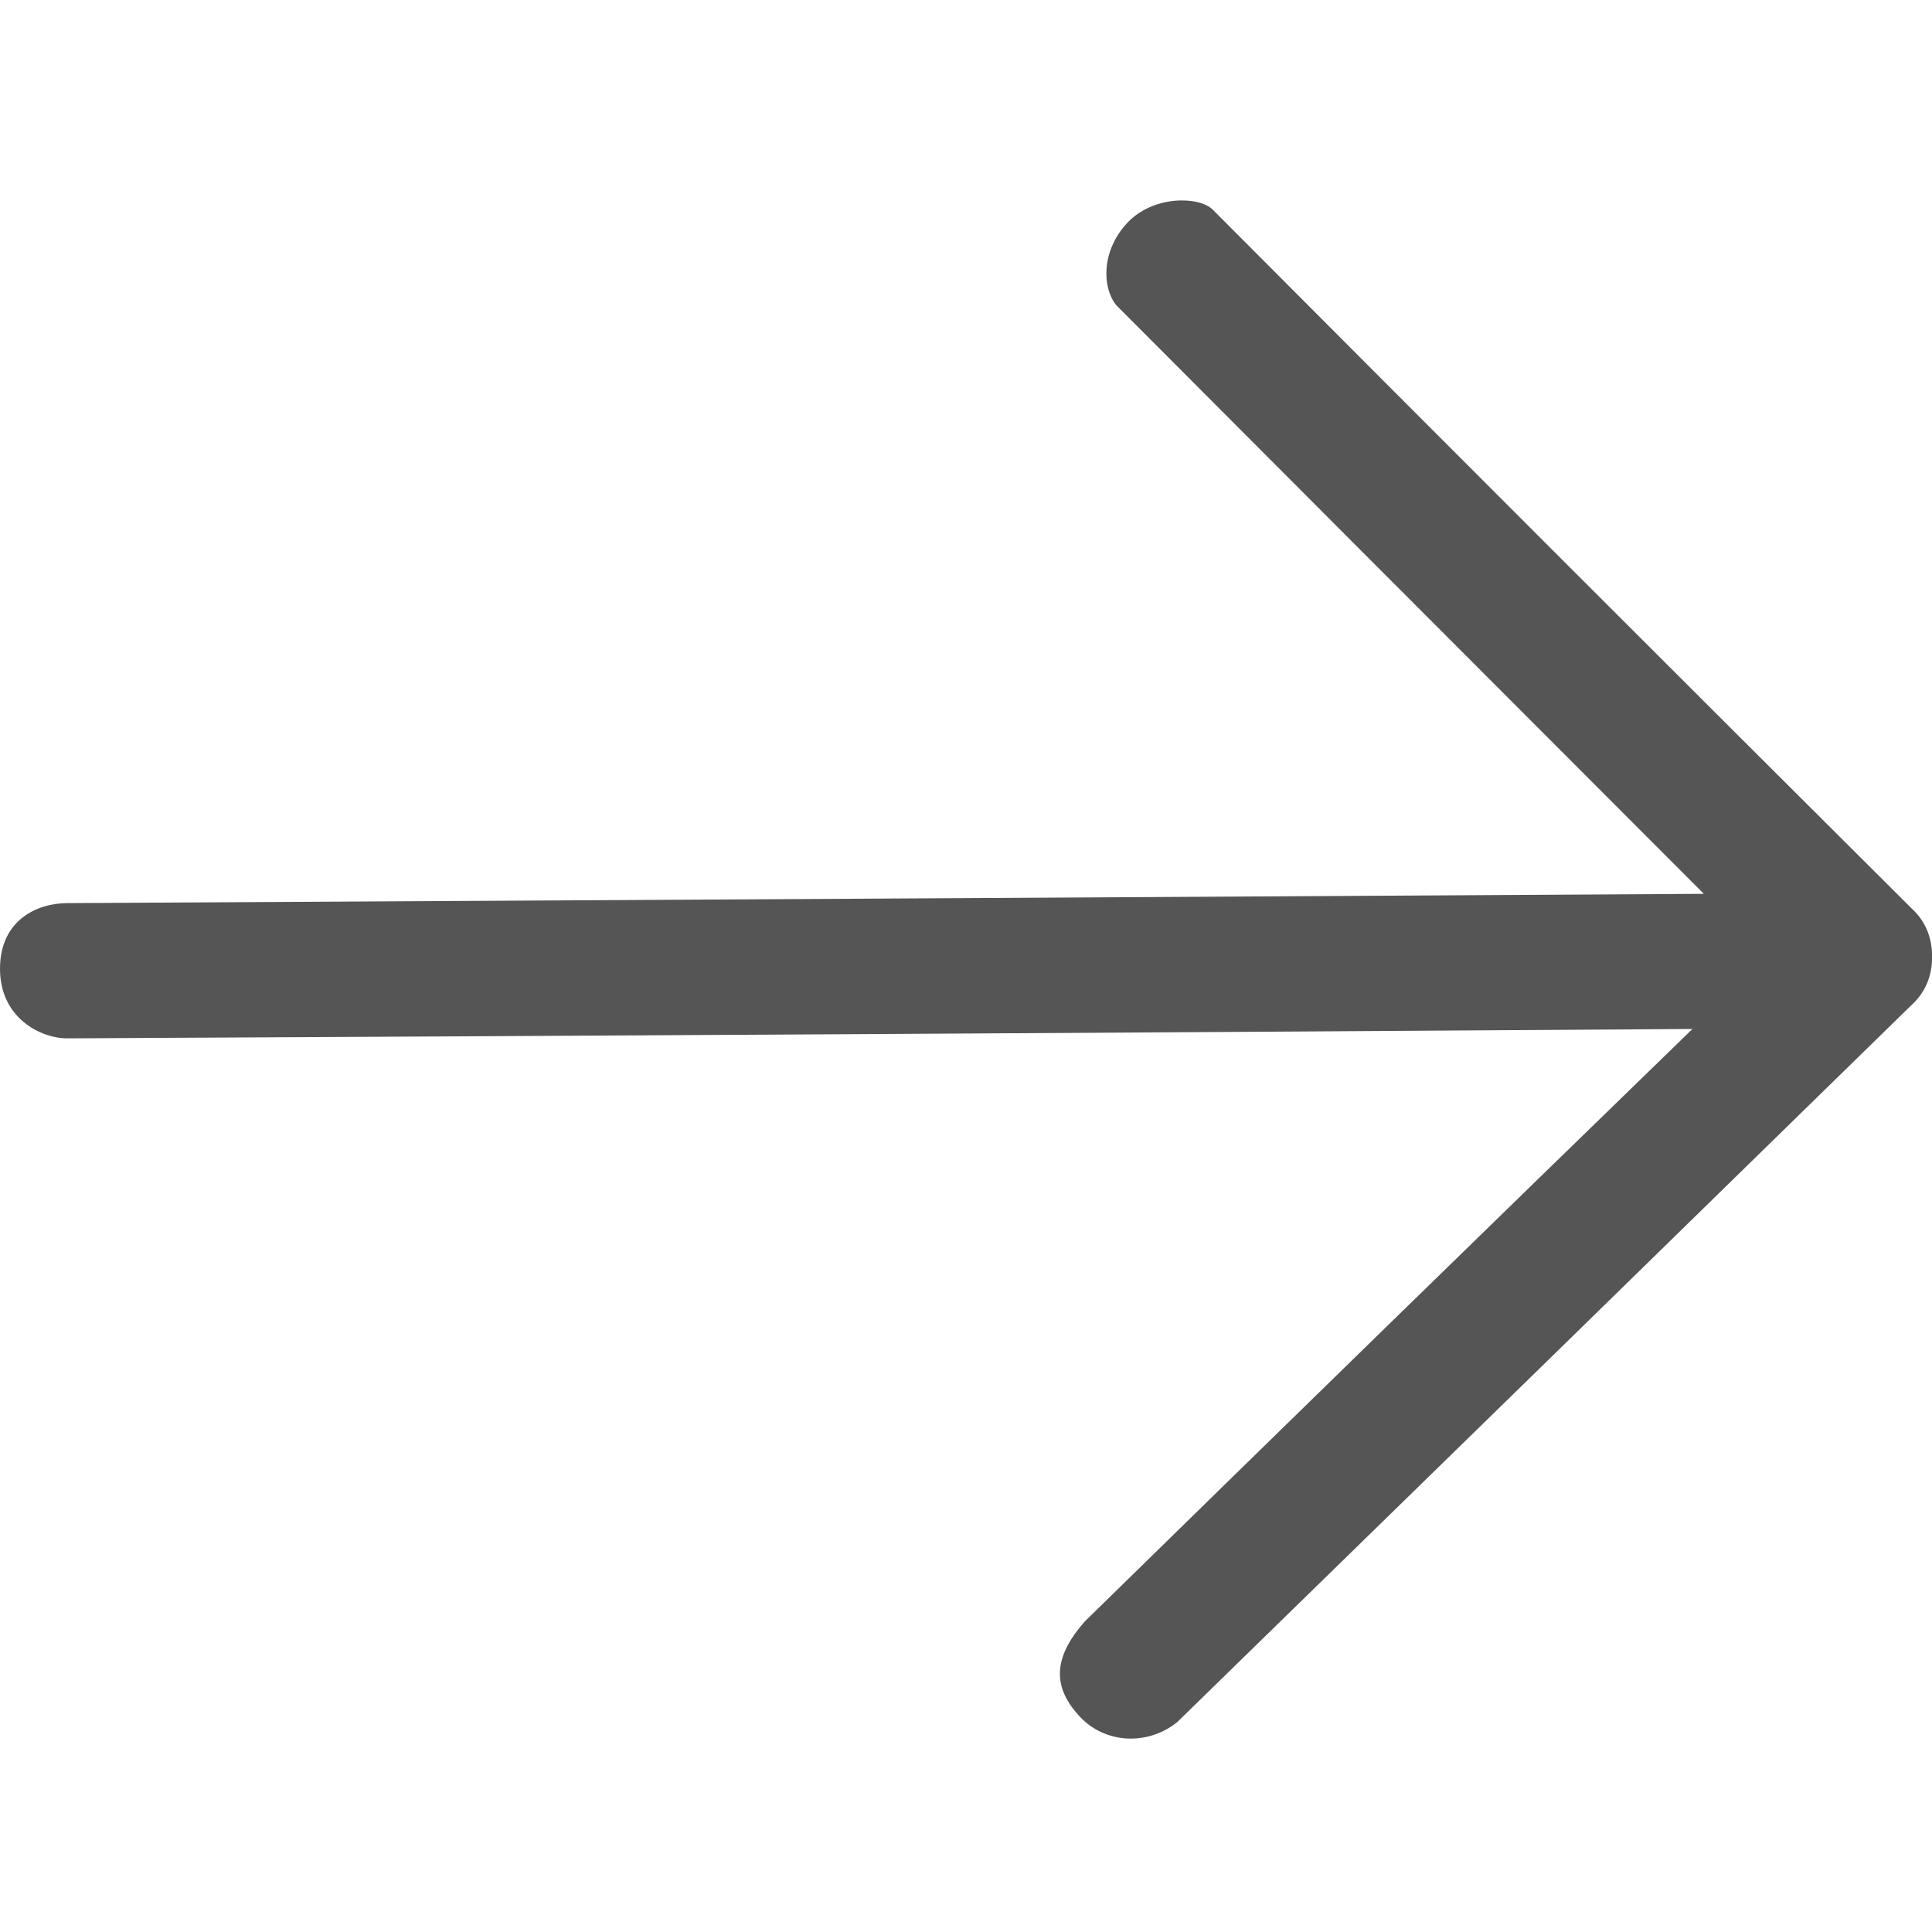 <?xml version="1.0" encoding="utf-8"?><!-- Скачано с сайта svg4.ru / Downloaded from svg4.ru -->
<svg width="800px" height="800px" viewBox="0 0 20 20" xmlns="http://www.w3.org/2000/svg">
  <path fill="#555" fill-rule="evenodd" d="M0.696,9.349 C6.214,9.319 11.861,9.287 17.638,9.253 C14.831,6.443 12.803,4.411 11.554,3.158 C11.411,2.979 11.396,2.604 11.666,2.311 C11.936,2.018 12.418,2.03 12.556,2.172 C14.918,4.543 17.328,6.953 19.786,9.401 C19.929,9.531 20.001,9.699 20.001,9.904 C20.001,10.109 19.929,10.276 19.786,10.406 C17.324,12.813 14.791,15.287 12.187,17.827 C11.88,18.075 11.434,18.052 11.172,17.764 C10.909,17.477 10.882,17.176 11.233,16.782 C13.235,14.822 15.33,12.778 17.52,10.652 C11.807,10.69 6.199,10.722 0.696,10.749 C0.419,10.749 9.26601288e-05,10.537 9.26601288e-05,10.029 C9.26601288e-05,9.522 0.388,9.349 0.696,9.349 Z"/>
</svg>